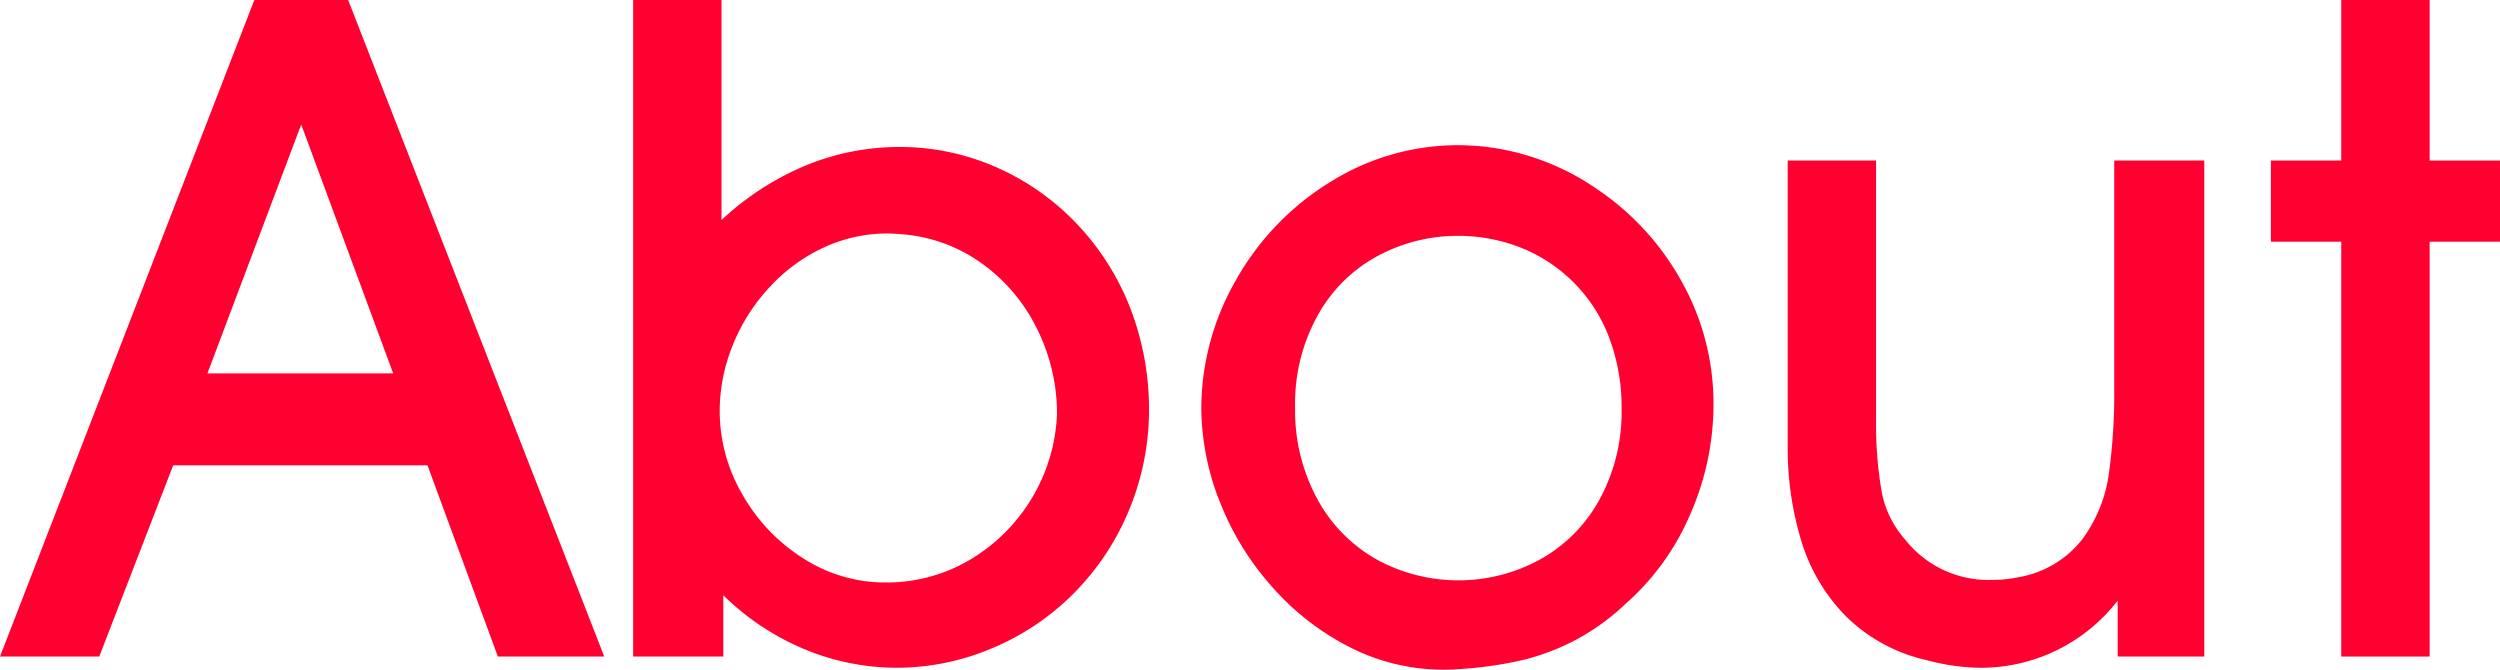 <svg xmlns="http://www.w3.org/2000/svg" width="123.85" height="33.174" viewBox="0 0 123.85 33.174">
  <g id="ABOUT" transform="translate(-325.1 -76.046)">
    <path id="路径_220" data-name="路径 220" d="M333.679,99.1l-3.663,9.472H325.1l12.6-32.526h4.647l12.688,32.526h-5.271L346.279,99.1Zm10.9-4.557-4.557-12.331-4.646,12.331Z" fill="#ff0030"/>
    <path id="路径_221" data-name="路径 221" d="M360.933,105.534v3.038h-4.467V76.046h4.377v10.9a14.027,14.027,0,0,1,4.257-2.737,12.218,12.218,0,0,1,4.546-.882,11.85,11.85,0,0,1,4.657.938,12.32,12.32,0,0,1,3.977,2.7,12.765,12.765,0,0,1,2.748,4.178,13.957,13.957,0,0,1,.994,5.361,13.042,13.042,0,0,1-1.118,5.116,12.79,12.79,0,0,1-2.792,4,12.5,12.5,0,0,1-3.988,2.591,12.117,12.117,0,0,1-4.613.916,11.958,11.958,0,0,1-4.468-.883A12.674,12.674,0,0,1,360.933,105.534Zm-.179-9.115a8.192,8.192,0,0,0,1.118,4.111,8.929,8.929,0,0,0,3.015,3.173,7.493,7.493,0,0,0,4.088,1.2,8.1,8.1,0,0,0,4.177-1.127,8.819,8.819,0,0,0,4.312-7.183,9.418,9.418,0,0,0-.994-4.266,8.658,8.658,0,0,0-2.726-3.228,7.783,7.783,0,0,0-3.875-1.441c-.358-.03-.625-.045-.8-.045a7.466,7.466,0,0,0-3.173.7A8.48,8.48,0,0,0,363.2,90.3a9.275,9.275,0,0,0-1.81,2.871A8.7,8.7,0,0,0,360.754,96.419Z" fill="#ff0030"/>
    <path id="路径_222" data-name="路径 222" d="M384.613,96.331a12.8,12.8,0,0,1,1.731-6.435,13.363,13.363,0,0,1,4.68-4.847,11.921,11.921,0,0,1,6.344-1.81c.225,0,.559.015,1,.045a12.232,12.232,0,0,1,5.853,2.133,13.212,13.212,0,0,1,4.234,4.659,12.348,12.348,0,0,1,1.531,5.986,13.52,13.52,0,0,1-1.162,5.485,12.378,12.378,0,0,1-3.217,4.434,11.2,11.2,0,0,1-2.424,1.754,11.384,11.384,0,0,1-2.681,1.016,18.772,18.772,0,0,1-3.206.446c-.148.015-.372.023-.67.023a10.152,10.152,0,0,1-4.6-1.083,12.9,12.9,0,0,1-3.854-2.96,13.986,13.986,0,0,1-2.614-4.2A12.813,12.813,0,0,1,384.613,96.331Zm4.646-.09a9.17,9.17,0,0,0,1.173,4.657,7.546,7.546,0,0,0,2.982,2.927,8.441,8.441,0,0,0,7.886-.011,7.51,7.51,0,0,0,2.994-2.938,9.049,9.049,0,0,0,1.139-4.635,9.673,9.673,0,0,0-.7-3.686,7.723,7.723,0,0,0-4.446-4.3,8.46,8.46,0,0,0-2.96-.525,8.338,8.338,0,0,0-3.932.972,7.424,7.424,0,0,0-2.993,2.926A9,9,0,0,0,389.259,96.241Z" fill="#ff0030"/>
    <path id="路径_223" data-name="路径 223" d="M434.3,108.572h-4.29V105.8a8.577,8.577,0,0,1-6.768,3.329,10.732,10.732,0,0,1-2.7-.38,8.274,8.274,0,0,1-3.977-2.155,9.061,9.061,0,0,1-2.223-3.732,15.831,15.831,0,0,1-.68-4.747V84h4.378V96.866a19.791,19.791,0,0,0,.257,3.418,4.924,4.924,0,0,0,1.173,2.48,5.257,5.257,0,0,0,4.333,2.011,6.339,6.339,0,0,0,1.3-.135,5.1,5.1,0,0,0,3.161-1.887,7.123,7.123,0,0,0,1.306-3.206,29.24,29.24,0,0,0,.269-4.289V84H434.3Z" fill="#ff0030"/>
    <path id="路径_224" data-name="路径 224" d="M441.086,108.572V88.02H437.6V84h3.485V76.046h4.379V84h3.485V88.02h-3.485v20.552Z" fill="#ff0030"/>
  </g>
</svg>
